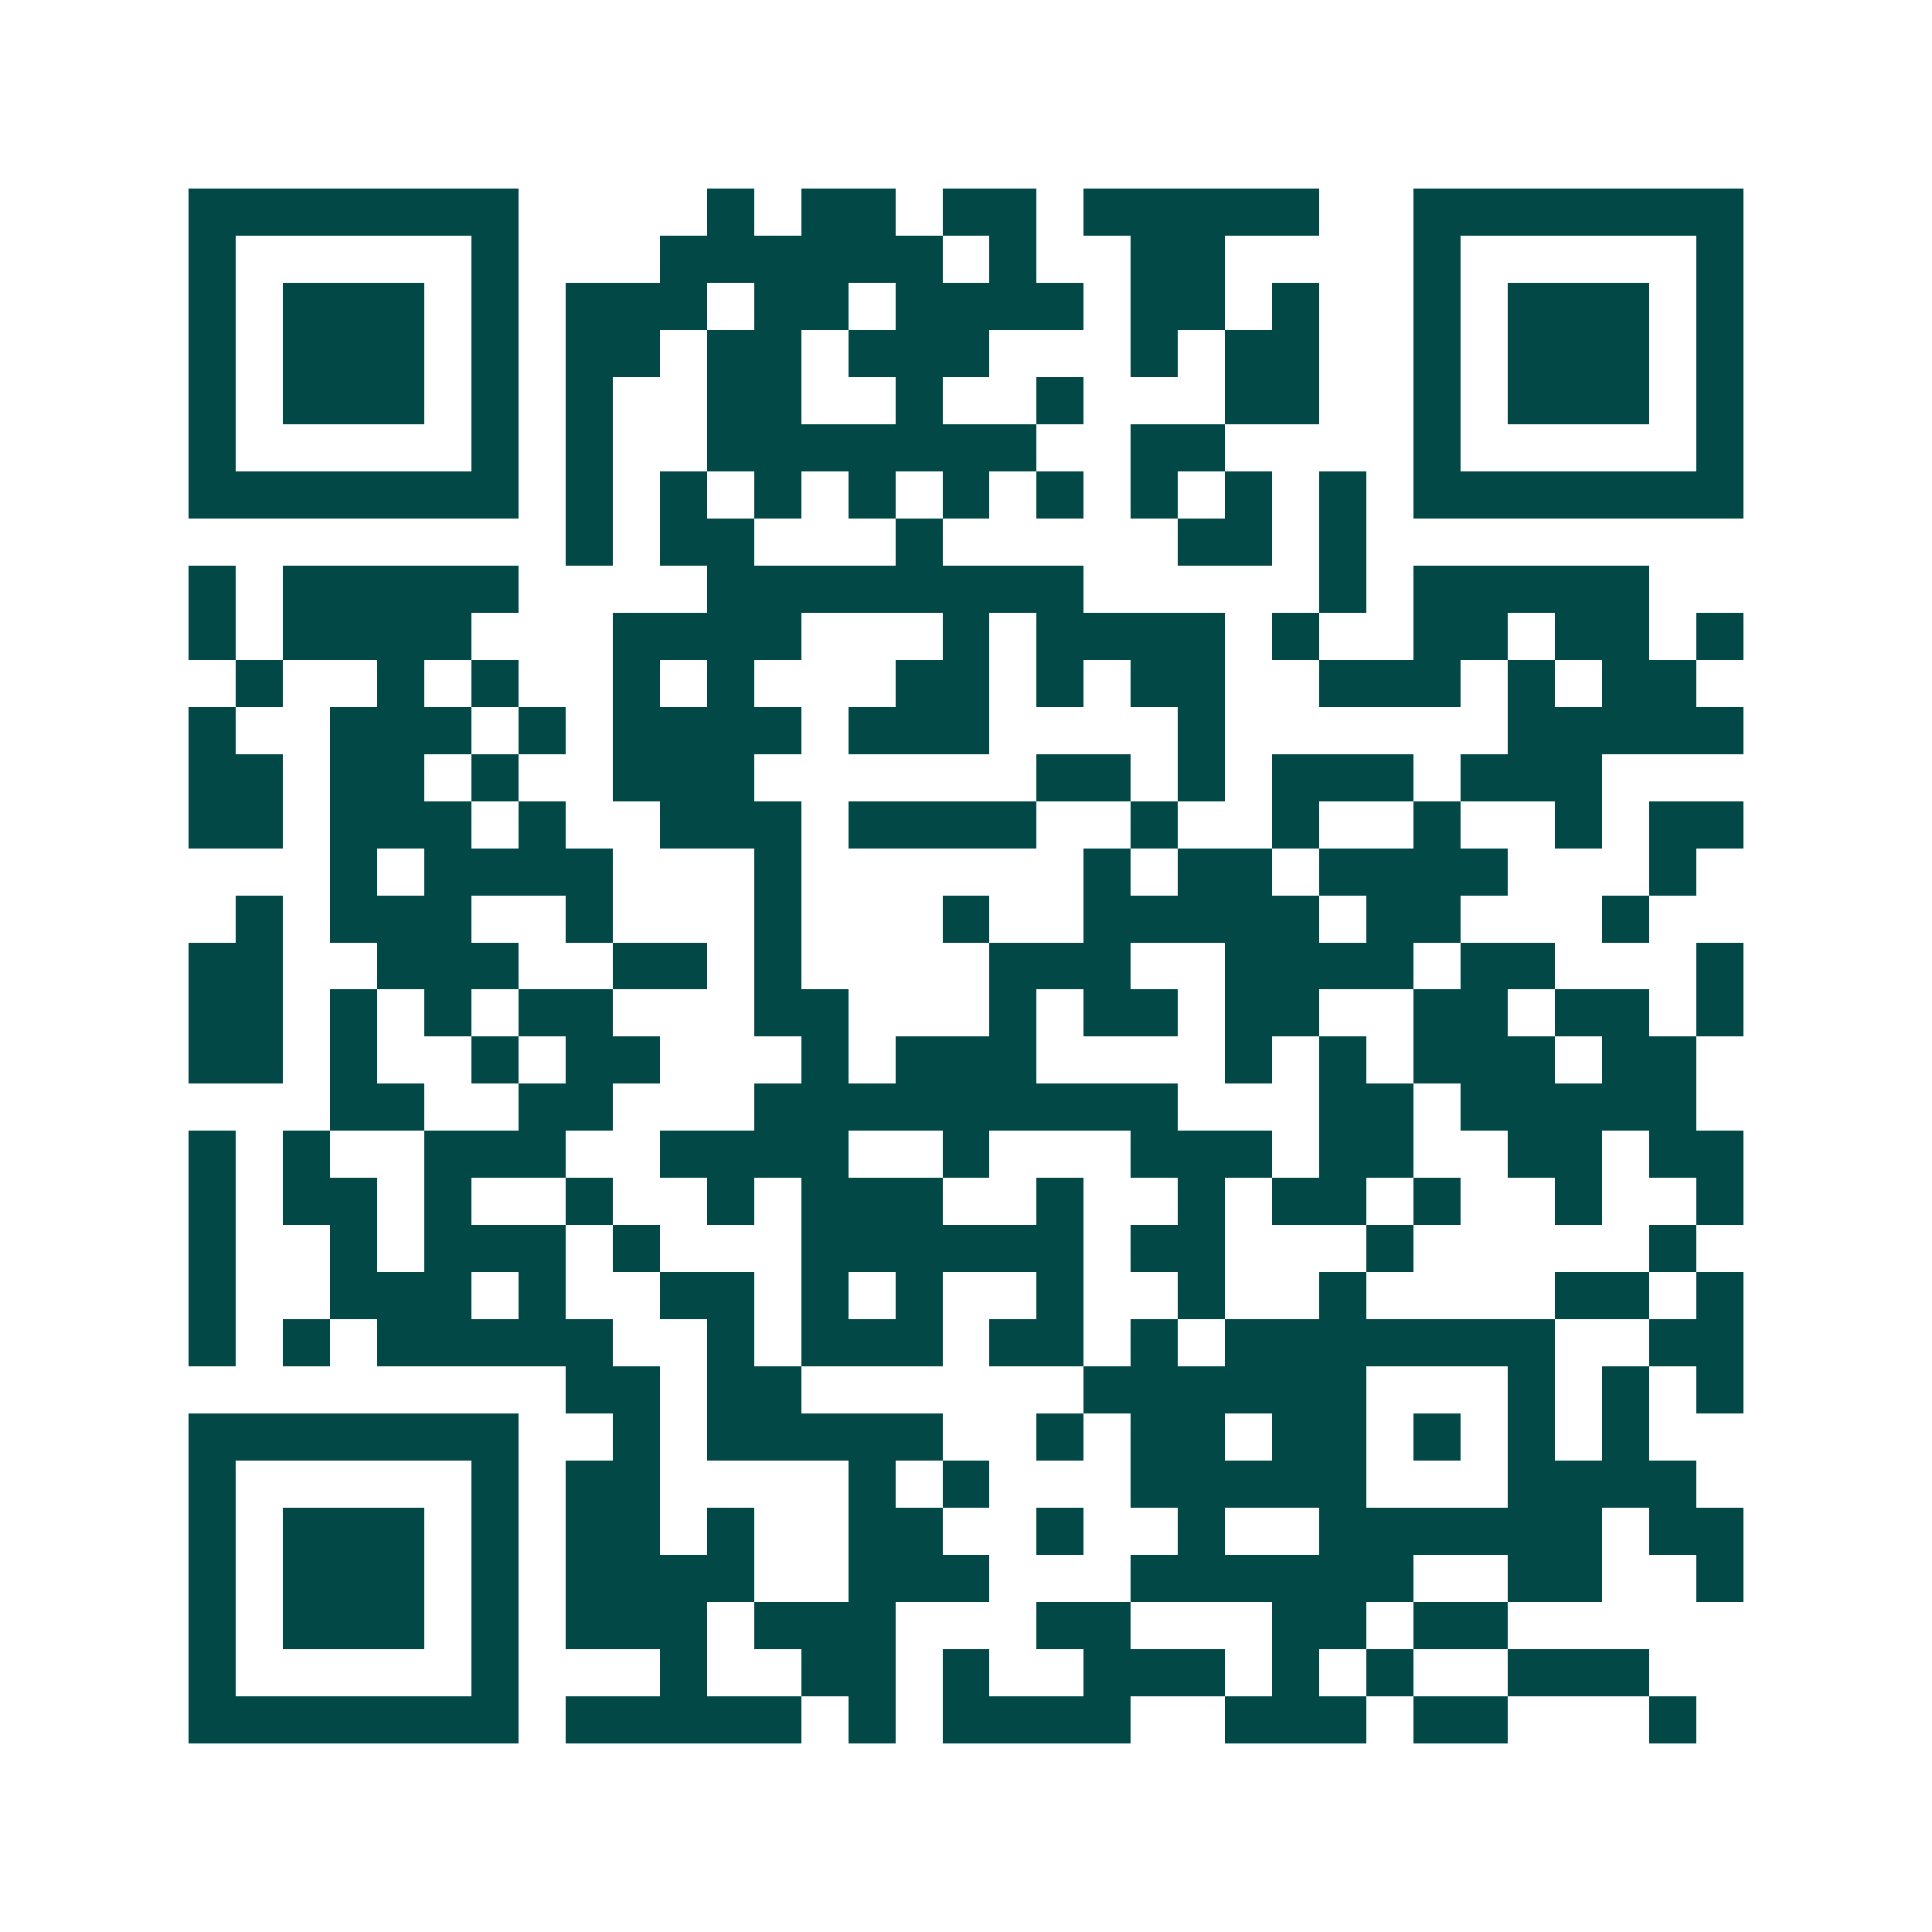<svg xmlns="http://www.w3.org/2000/svg" width="200" height="200" viewBox="0 0 41 41" shape-rendering="crispEdges"><path fill="#ffffff" d="M0 0h41v41H0z"/><path stroke="#014847" d="M4 4.5h7m4 0h1m1 0h2m1 0h2m1 0h5m2 0h7M4 5.5h1m5 0h1m3 0h6m1 0h1m2 0h2m4 0h1m5 0h1M4 6.5h1m1 0h3m1 0h1m1 0h3m1 0h2m1 0h4m1 0h2m1 0h1m2 0h1m1 0h3m1 0h1M4 7.5h1m1 0h3m1 0h1m1 0h2m1 0h2m1 0h3m3 0h1m1 0h2m2 0h1m1 0h3m1 0h1M4 8.5h1m1 0h3m1 0h1m1 0h1m2 0h2m2 0h1m2 0h1m3 0h2m2 0h1m1 0h3m1 0h1M4 9.5h1m5 0h1m1 0h1m2 0h7m2 0h2m4 0h1m5 0h1M4 10.5h7m1 0h1m1 0h1m1 0h1m1 0h1m1 0h1m1 0h1m1 0h1m1 0h1m1 0h1m1 0h7M12 11.5h1m1 0h2m3 0h1m5 0h2m1 0h1M4 12.5h1m1 0h5m4 0h8m5 0h1m1 0h5M4 13.5h1m1 0h4m3 0h4m3 0h1m1 0h4m1 0h1m2 0h2m1 0h2m1 0h1M5 14.5h1m2 0h1m1 0h1m2 0h1m1 0h1m3 0h2m1 0h1m1 0h2m2 0h3m1 0h1m1 0h2M4 15.5h1m2 0h3m1 0h1m1 0h4m1 0h3m4 0h1m6 0h5M4 16.5h2m1 0h2m1 0h1m2 0h3m6 0h2m1 0h1m1 0h3m1 0h3M4 17.5h2m1 0h3m1 0h1m2 0h3m1 0h4m2 0h1m2 0h1m2 0h1m2 0h1m1 0h2M7 18.5h1m1 0h4m3 0h1m6 0h1m1 0h2m1 0h4m3 0h1M5 19.5h1m1 0h3m2 0h1m3 0h1m3 0h1m2 0h5m1 0h2m3 0h1M4 20.5h2m2 0h3m2 0h2m1 0h1m4 0h3m2 0h4m1 0h2m3 0h1M4 21.5h2m1 0h1m1 0h1m1 0h2m3 0h2m3 0h1m1 0h2m1 0h2m2 0h2m1 0h2m1 0h1M4 22.5h2m1 0h1m2 0h1m1 0h2m3 0h1m1 0h3m4 0h1m1 0h1m1 0h3m1 0h2M7 23.5h2m2 0h2m3 0h9m3 0h2m1 0h5M4 24.5h1m1 0h1m2 0h3m2 0h4m2 0h1m3 0h3m1 0h2m2 0h2m1 0h2M4 25.5h1m1 0h2m1 0h1m2 0h1m2 0h1m1 0h3m2 0h1m2 0h1m1 0h2m1 0h1m2 0h1m2 0h1M4 26.5h1m2 0h1m1 0h3m1 0h1m3 0h6m1 0h2m3 0h1m5 0h1M4 27.5h1m2 0h3m1 0h1m2 0h2m1 0h1m1 0h1m2 0h1m2 0h1m2 0h1m4 0h2m1 0h1M4 28.5h1m1 0h1m1 0h5m2 0h1m1 0h3m1 0h2m1 0h1m1 0h7m2 0h2M12 29.5h2m1 0h2m6 0h6m3 0h1m1 0h1m1 0h1M4 30.5h7m2 0h1m1 0h5m2 0h1m1 0h2m1 0h2m1 0h1m1 0h1m1 0h1M4 31.5h1m5 0h1m1 0h2m4 0h1m1 0h1m3 0h5m3 0h4M4 32.5h1m1 0h3m1 0h1m1 0h2m1 0h1m2 0h2m2 0h1m2 0h1m2 0h6m1 0h2M4 33.5h1m1 0h3m1 0h1m1 0h4m2 0h3m3 0h6m2 0h2m2 0h1M4 34.5h1m1 0h3m1 0h1m1 0h3m1 0h3m3 0h2m3 0h2m1 0h2M4 35.5h1m5 0h1m3 0h1m2 0h2m1 0h1m2 0h3m1 0h1m1 0h1m2 0h3M4 36.5h7m1 0h5m1 0h1m1 0h4m2 0h3m1 0h2m3 0h1"/></svg>
